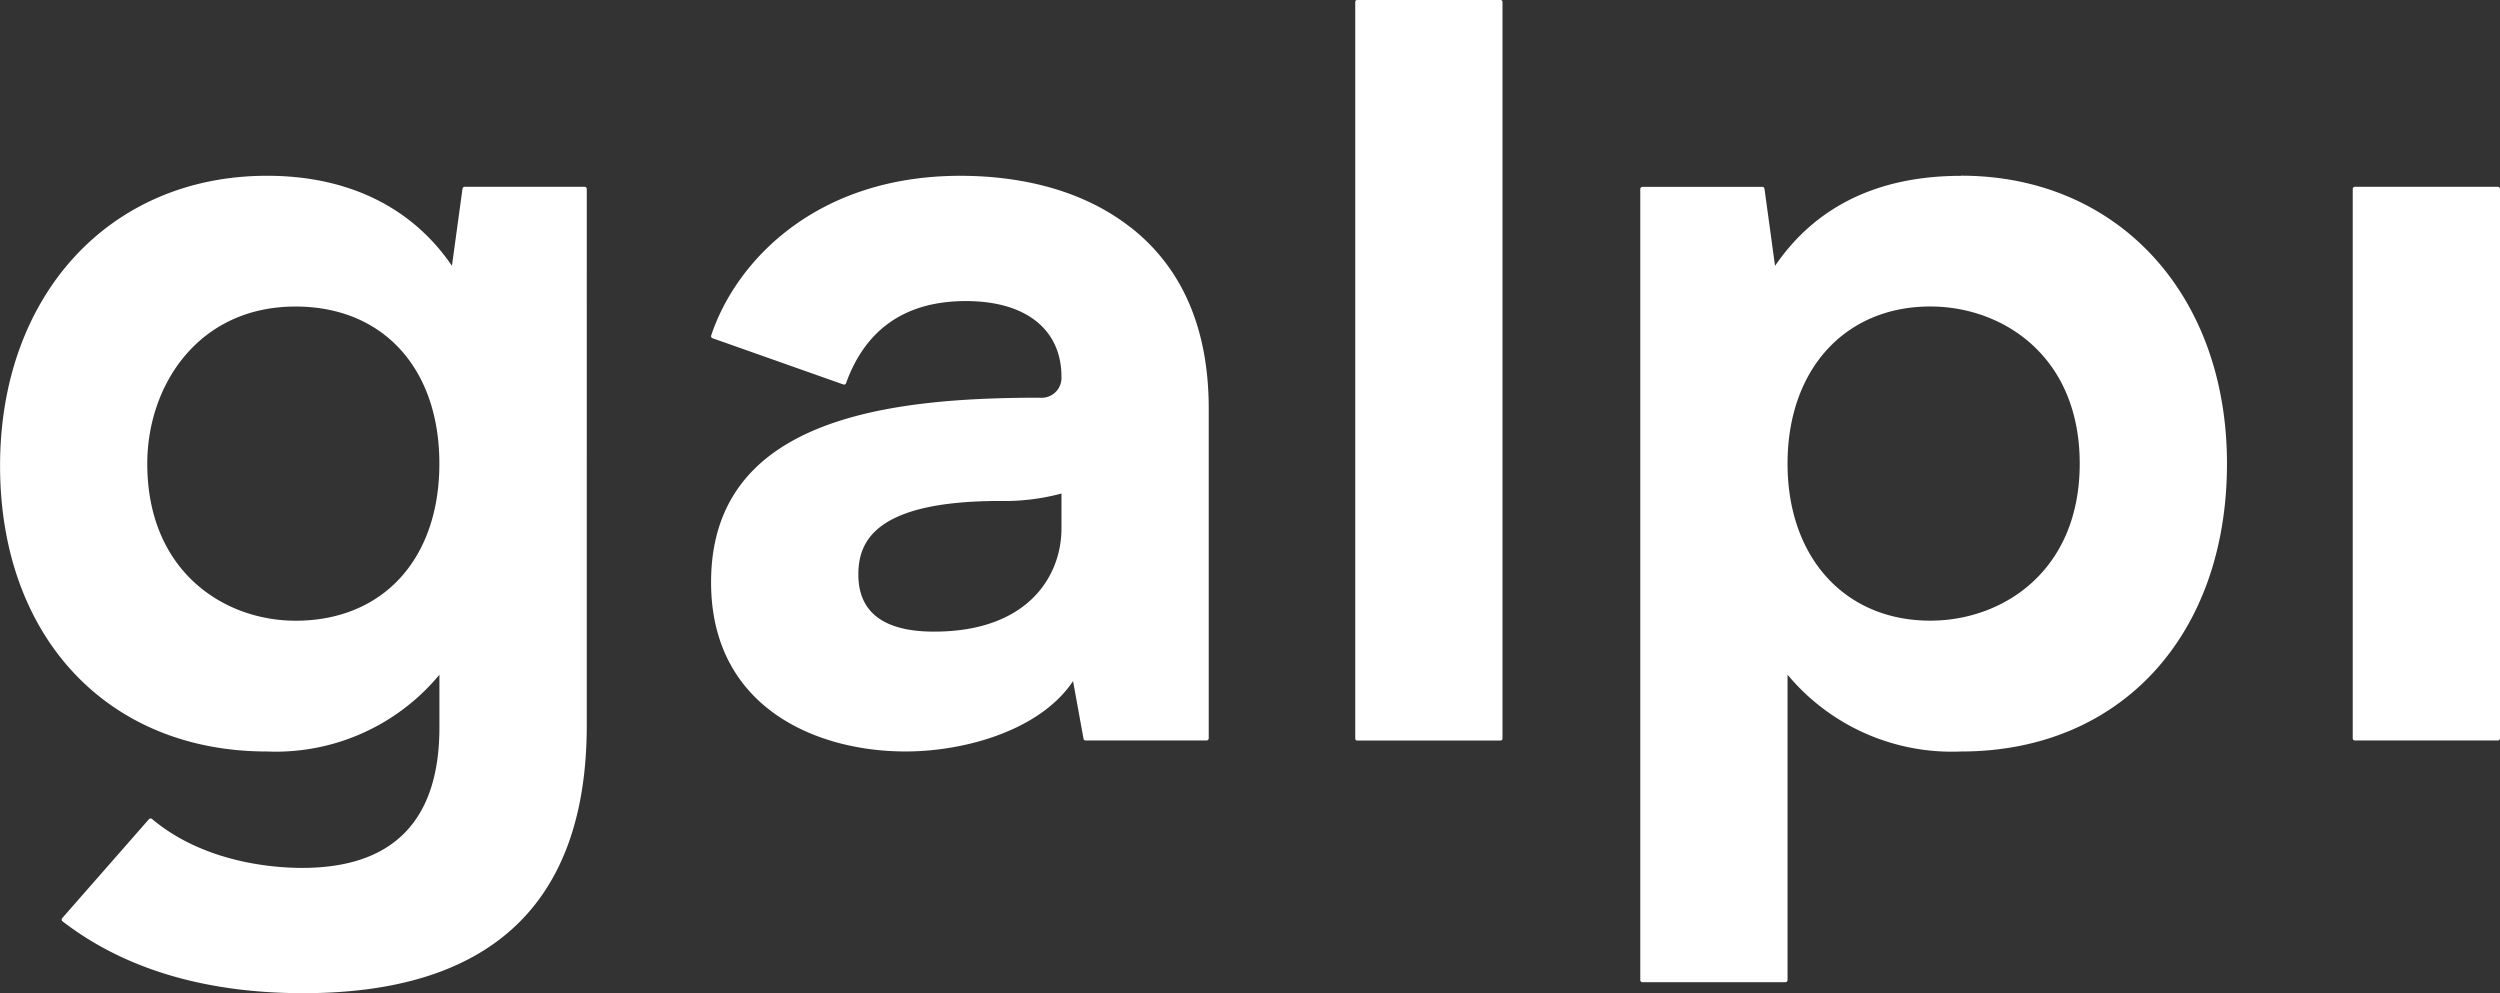 <svg xmlns="http://www.w3.org/2000/svg" width="161.515" height="64.161" viewBox="0 0 161.515 64.161">
  <rect x="0" y="0" width="161.515" height="64.161" fill="#333333" stroke="none"/>
  <g id="Grupo_49" data-name="Grupo 49" transform="translate(2461.704 -52.784)">
    <path id="Trazado_3" data-name="Trazado 3" d="M99.32,63.007a.145.145,0,0,0-.143.124l-.683,4.981c-2.6-3.807-6.733-5.816-11.952-5.816C76.389,62.3,69.3,70,69.3,81.036s6.93,18.455,17.245,18.455a13.734,13.734,0,0,0,11.14-4.961v3.4c0,6.026-2.984,9.082-8.868,9.082-1.781,0-6.3-.307-9.7-3.161a.147.147,0,0,0-.2.016l-5.6,6.388a.139.139,0,0,0-.036.109.141.141,0,0,0,.056.1c3.99,3.079,9.225,4.641,15.556,4.641,12.152,0,18.312-5.826,18.312-17.316V63.151a.142.142,0,0,0-.143-.143ZM97.682,80.894c0,6.165-3.648,10.148-9.293,10.148-4.614,0-9.578-3.177-9.578-10.148,0-5.045,3.29-10.15,9.578-10.15,5.645,0,9.293,3.984,9.293,10.15" transform="translate(-2531 1.844)" fill="#fff"/>
    <path id="Trazado_4" data-name="Trazado 4" d="M134.869,65.628c-3.513-2.753-7.915-3.33-10.99-3.33-9.355,0-14.522,5.557-16.1,10.315a.143.143,0,0,0,.088.179l8.443,2.984a.136.136,0,0,0,.183-.085c1.269-3.518,3.875-5.3,7.743-5.3s6.173,1.828,6.173,4.893a1.286,1.286,0,0,1-1.418,1.35c-9.879,0-21.219,1.355-21.219,11.924,0,8.068,6.767,10.931,12.56,10.931,3.913,0,8.744-1.407,10.825-4.547l.676,3.719a.143.143,0,0,0,.14.119h7.807a.144.144,0,0,0,.143-.144v-21.3c0-5.149-1.7-9.089-5.05-11.713m-4.463,17.2v2.253c0,3.077-2.156,6.671-8.23,6.671-3.248,0-4.893-1.241-4.893-3.688,0-2.039.948-4.753,9.151-4.753a14.237,14.237,0,0,0,3.973-.482" transform="translate(-2523.536 1.844)" fill="#fff"/>
    <path id="Rectángulo_9" data-name="Rectángulo 9" d="M.12,0H9.392a.121.121,0,0,1,.121.121v47.6a.12.12,0,0,1-.12.12H.12a.12.12,0,0,1-.12-.12V.12A.12.12,0,0,1,.12,0Z" transform="translate(-2374.147 52.784)" fill="#fff"/>
    <path id="Trazado_5" data-name="Trazado 5" d="M178.777,62.3c-5.346,0-9.389,1.958-12.023,5.816l-.682-4.981a.145.145,0,0,0-.143-.124h-7.736a.143.143,0,0,0-.145.143v51.1a.143.143,0,0,0,.145.143h9.226a.142.142,0,0,0,.143-.143V94.529a13.814,13.814,0,0,0,11.214,4.962c10.273,0,17.176-7.473,17.176-18.6,0-10.949-7.063-18.6-17.176-18.6m7.662,18.6c0,6.971-5,10.148-9.651,10.148-5.518,0-9.225-4.079-9.225-10.148s3.707-10.15,9.225-10.15c4.648,0,9.651,3.177,9.651,10.15" transform="translate(-2513.78 1.844)" fill="#fff"/>
    <path id="Trazado_6" data-name="Trazado 6" d="M205.968,62.892h-9.226a.144.144,0,0,0-.145.144V98.522a.143.143,0,0,0,.145.143h9.226a.142.142,0,0,0,.143-.143V63.036a.143.143,0,0,0-.143-.144" transform="translate(-2506.3 1.959)" fill="#fff"/>
  </g>
</svg>
